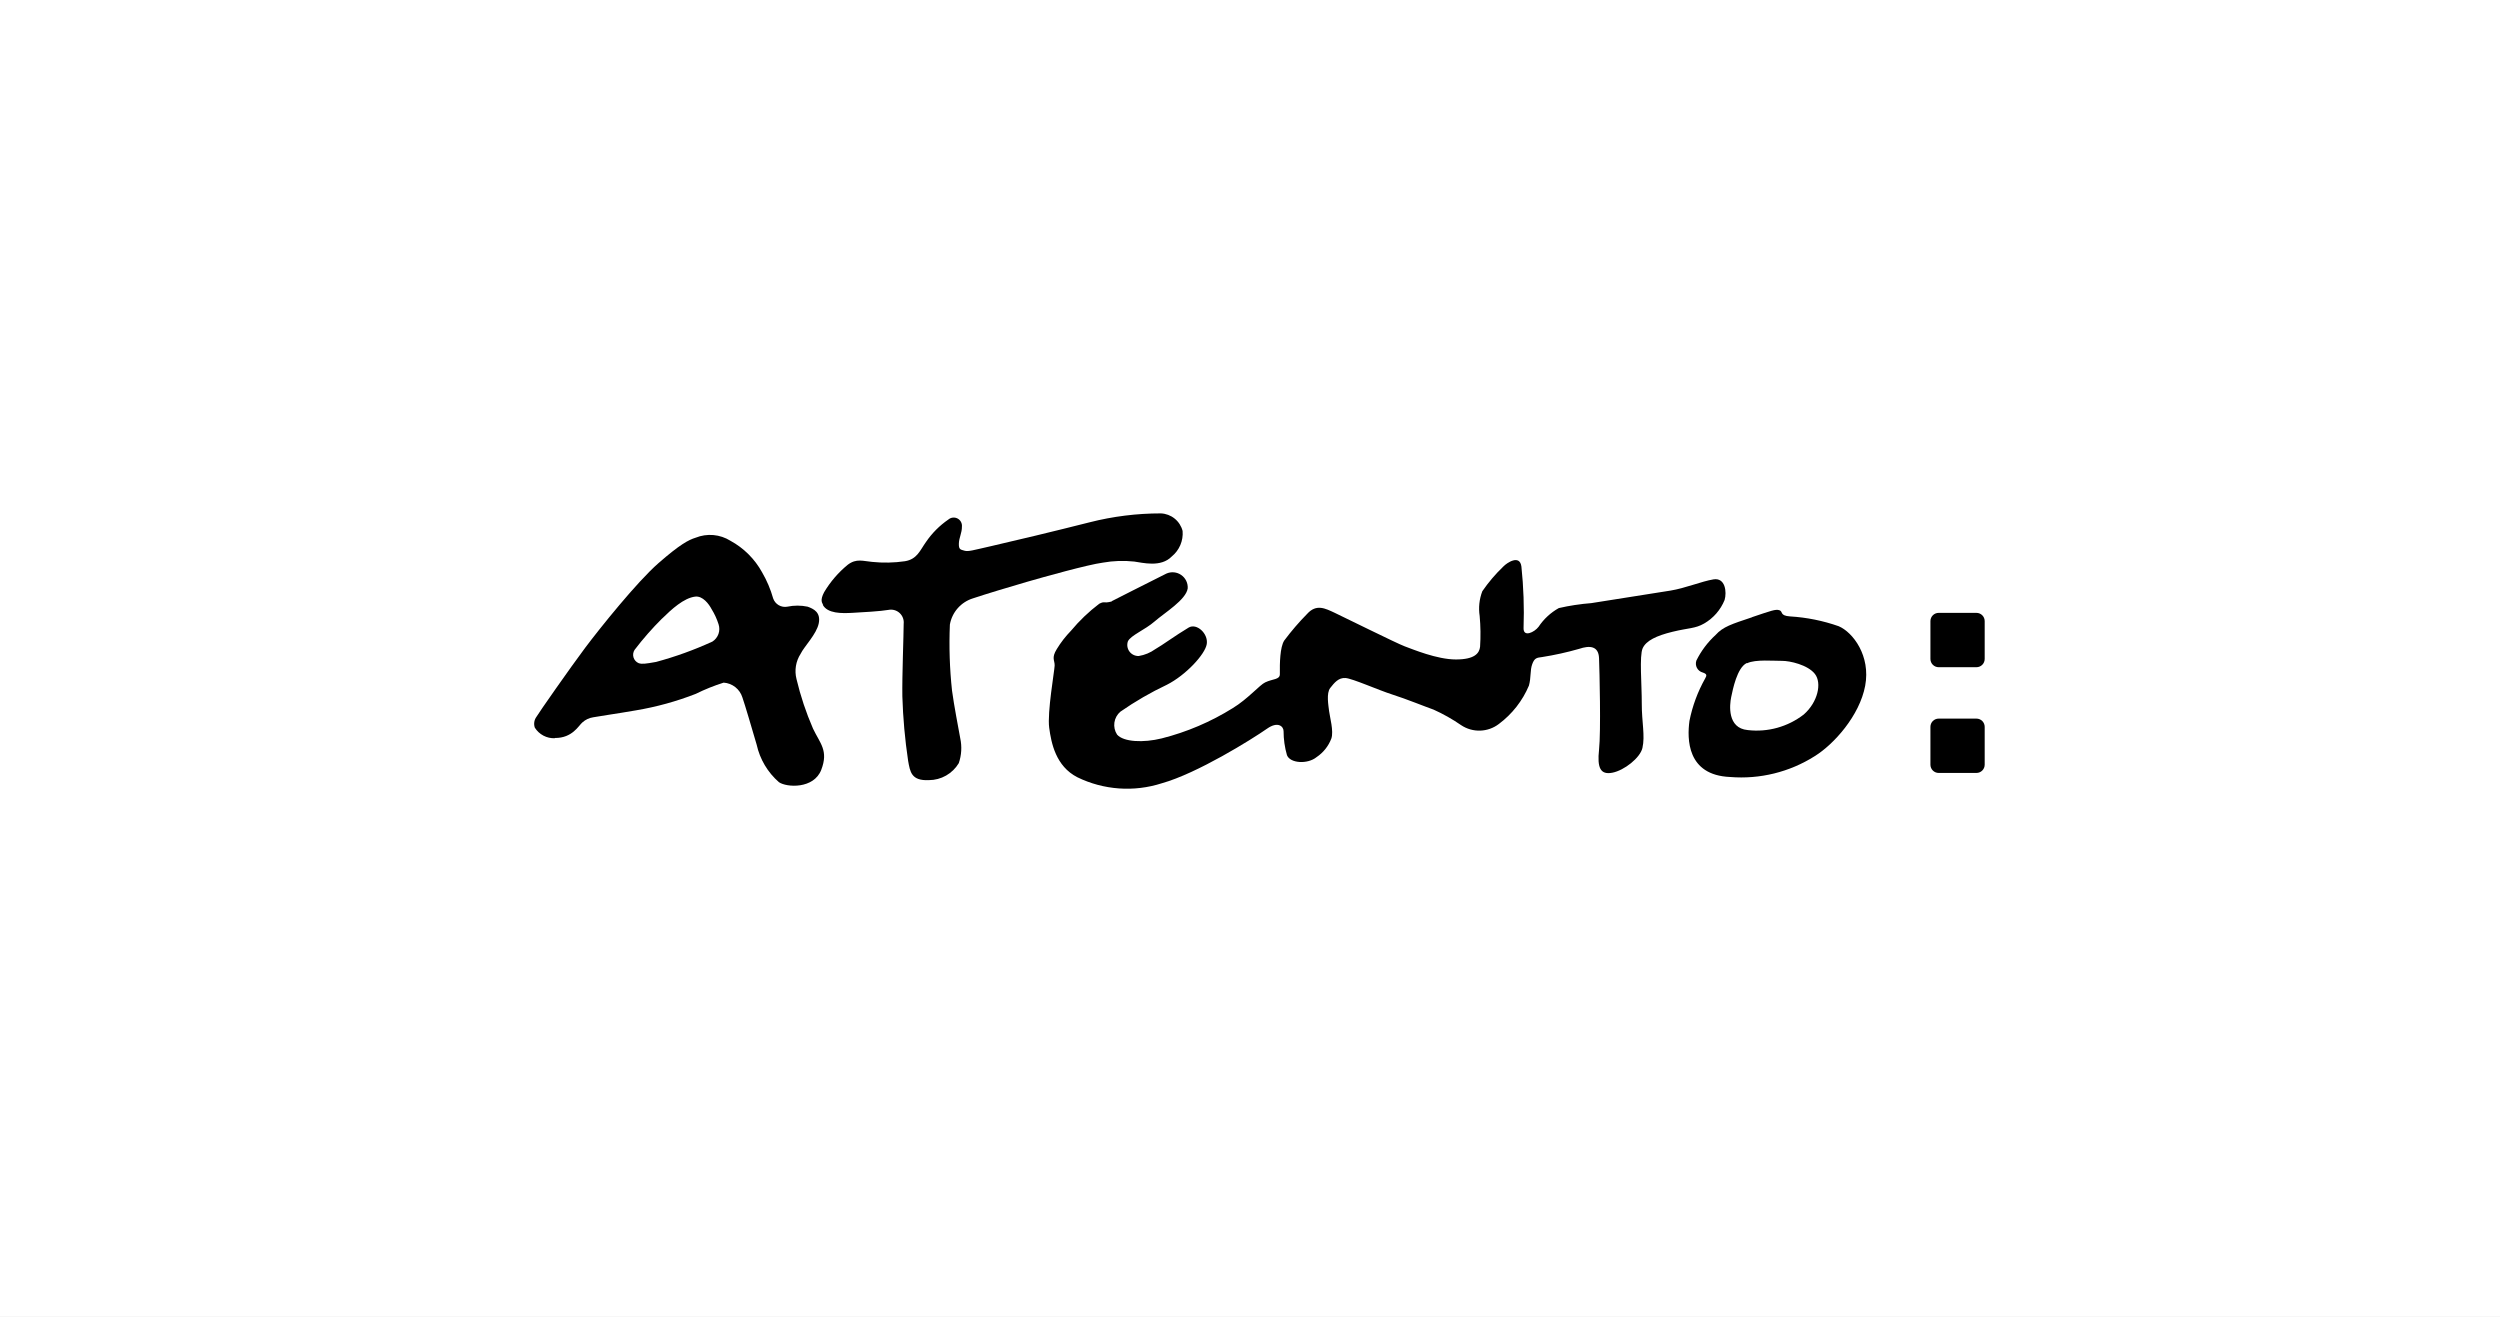<svg xmlns="http://www.w3.org/2000/svg" width="224" height="118" viewBox="0 0 224 118" fill="none"><rect x="0" y="0" width="224" height="118" fill="#808080" stroke="none"/><rect width="224" height="118" transform="matrix(-1 0 0 1 224 0)" fill="white"></rect><path d="M49.717 66.145C49.361 66.159 49.007 66.08 48.691 65.913C48.376 65.747 48.11 65.501 47.92 65.199C47.863 65.037 47.847 64.863 47.873 64.693C47.898 64.523 47.966 64.362 48.068 64.224C48.224 63.935 51.121 59.79 52.429 58.045C53.738 56.301 57.079 52.133 59.001 50.456C60.922 48.778 61.699 48.372 62.327 48.179C62.831 47.975 63.377 47.894 63.919 47.941C64.462 47.989 64.985 48.164 65.446 48.453C66.644 49.105 67.629 50.088 68.285 51.283C68.712 52.017 69.045 52.802 69.275 53.619C69.363 53.874 69.54 54.089 69.773 54.225C70.007 54.361 70.281 54.408 70.547 54.358C71.146 54.232 71.765 54.232 72.365 54.358C72.897 54.55 73.548 54.86 73.363 55.836C73.178 56.811 72.055 57.92 71.737 58.578C71.522 58.91 71.379 59.283 71.315 59.673C71.252 60.064 71.269 60.463 71.367 60.846C71.728 62.365 72.223 63.849 72.845 65.281C73.474 66.611 74.25 67.246 73.585 68.976C72.919 70.705 70.487 70.565 69.793 70.084C68.785 69.206 68.085 68.027 67.797 66.722C67.324 65.111 66.769 63.211 66.518 62.487C66.404 62.123 66.183 61.802 65.884 61.566C65.584 61.33 65.221 61.19 64.84 61.164C63.983 61.434 63.147 61.77 62.342 62.169C60.611 62.845 58.815 63.34 56.983 63.647C55.201 63.958 53.597 64.179 53.154 64.268C52.793 64.322 52.456 64.482 52.185 64.726C51.846 65.007 51.291 66.138 49.717 66.123V66.145ZM59.326 55.415C58.439 56.295 57.614 57.236 56.857 58.23C56.793 58.33 56.751 58.443 56.735 58.56C56.719 58.678 56.729 58.798 56.764 58.911C56.8 59.025 56.859 59.129 56.939 59.217C57.019 59.305 57.117 59.374 57.227 59.42C57.522 59.516 57.796 59.487 58.786 59.309C60.517 58.842 62.206 58.231 63.835 57.484C64.086 57.323 64.276 57.083 64.375 56.802C64.474 56.521 64.477 56.215 64.382 55.932C64.233 55.462 64.027 55.013 63.768 54.594C63.517 54.114 62.963 53.375 62.29 53.456C61.263 53.582 60.169 54.594 59.333 55.415H59.326Z" fill="black"></path><path d="M73.711 54.174C74.132 54.994 75.448 54.957 76.335 54.913C77.222 54.868 78.951 54.765 79.602 54.647C79.779 54.611 79.962 54.617 80.136 54.665C80.31 54.713 80.47 54.801 80.603 54.923C80.737 55.045 80.839 55.197 80.903 55.366C80.966 55.535 80.989 55.716 80.969 55.895C80.969 56.893 80.821 60.537 80.851 62.399C80.909 64.332 81.082 66.259 81.368 68.171C81.546 69.139 81.635 69.974 83.231 69.9C83.771 69.899 84.301 69.758 84.769 69.491C85.238 69.224 85.63 68.841 85.907 68.378C86.152 67.664 86.198 66.898 86.04 66.161C85.885 65.296 85.478 63.205 85.301 61.874C85.09 59.911 85.026 57.935 85.109 55.962C85.204 55.418 85.447 54.91 85.812 54.496C86.178 54.081 86.65 53.775 87.178 53.612C88.28 53.242 90.505 52.57 92.013 52.134C93.52 51.698 97.475 50.589 98.82 50.412C99.747 50.247 100.693 50.215 101.629 50.316C102.368 50.412 104.009 50.87 104.992 49.858C105.327 49.584 105.59 49.233 105.759 48.836C105.928 48.438 105.997 48.005 105.961 47.574C105.849 47.138 105.599 46.749 105.249 46.466C104.899 46.182 104.467 46.019 104.017 46C101.863 45.999 99.717 46.267 97.63 46.798C94.725 47.537 90.505 48.55 88.834 48.926C87.163 49.303 86.764 49.444 86.41 49.34C86.055 49.237 85.9 49.244 85.914 48.705C85.929 48.165 86.195 47.752 86.188 47.19C86.203 47.042 86.174 46.894 86.104 46.763C86.034 46.632 85.926 46.526 85.794 46.457C85.663 46.389 85.514 46.361 85.366 46.378C85.219 46.396 85.08 46.457 84.968 46.554C84.184 47.092 83.508 47.772 82.972 48.557C82.44 49.296 82.181 50.109 81.08 50.286C80.108 50.428 79.123 50.448 78.146 50.346C77.34 50.279 76.741 50.013 75.965 50.597C75.12 51.287 74.402 52.12 73.844 53.058C73.452 53.797 73.666 54.026 73.755 54.188L73.711 54.174Z" fill="black"></path><path d="M99.618 53.892C98.783 54.099 99.027 53.826 98.487 54.099C97.556 54.806 96.708 55.617 95.96 56.516C95.475 57.014 95.049 57.564 94.688 58.157C94.186 58.97 94.511 59.154 94.496 59.635C94.481 60.115 93.823 63.832 94.008 65.207C94.193 66.582 94.599 68.651 96.529 69.641C98.887 70.792 101.6 70.985 104.098 70.181C107.269 69.294 112.155 66.249 113.53 65.288C114.52 64.594 115.008 65.103 115.008 65.51C115.008 66.237 115.11 66.961 115.311 67.66C115.592 68.4 117.159 68.496 117.965 67.838C118.568 67.435 119.03 66.853 119.288 66.175C119.517 65.517 119.147 64.231 119.088 63.721C119.029 63.212 118.822 62.103 119.192 61.638C119.561 61.172 119.931 60.706 120.559 60.751C121.187 60.795 123.516 61.837 124.75 62.229C125.985 62.62 127.766 63.345 128.446 63.581C129.312 63.97 130.141 64.438 130.922 64.978C131.427 65.314 132.023 65.484 132.629 65.464C133.235 65.444 133.819 65.236 134.3 64.867C135.487 63.981 136.416 62.795 136.991 61.431C137.198 60.691 137.08 60.078 137.287 59.509C137.494 58.94 137.708 58.933 138.166 58.873C139.292 58.696 140.405 58.449 141.5 58.135C142.417 57.824 143.23 57.861 143.274 58.97C143.318 60.078 143.451 65.554 143.274 67.173C143.097 68.791 143.392 69.442 144.464 69.235C145.536 69.028 146.962 67.897 147.162 67.018C147.413 65.909 147.096 64.697 147.103 63.027C147.11 61.357 146.874 58.763 147.184 58.083C147.495 57.403 148.411 56.959 149.867 56.605C151.324 56.25 151.885 56.331 152.691 55.866C153.52 55.388 154.165 54.646 154.524 53.76C154.731 53.057 154.598 51.735 153.526 51.912C152.455 52.089 150.998 52.703 149.675 52.917C148.352 53.131 143.932 53.826 142.579 54.04C141.599 54.116 140.625 54.264 139.667 54.484C138.939 54.892 138.318 55.467 137.856 56.161C137.486 56.649 136.496 57.129 136.511 56.287C136.576 54.442 136.511 52.595 136.318 50.759C136.171 49.651 135.017 50.426 134.7 50.759C133.997 51.432 133.365 52.175 132.815 52.976C132.545 53.682 132.463 54.446 132.578 55.193C132.663 56.11 132.675 57.031 132.615 57.95C132.549 58.519 132.149 59.088 130.449 59.088C128.749 59.088 126.576 58.172 125.866 57.913C125.157 57.654 120.426 55.297 119.583 54.905C118.741 54.513 117.95 54.092 117.129 54.994C116.385 55.748 115.693 56.553 115.06 57.403C114.69 58.002 114.661 59.398 114.675 60.403C114.675 60.913 114.047 60.81 113.36 61.142C112.872 61.364 111.815 62.62 110.455 63.448C108.487 64.677 106.34 65.592 104.09 66.16C102.449 66.567 100.668 66.486 100.091 65.82C99.882 65.501 99.796 65.116 99.85 64.737C99.905 64.359 100.096 64.013 100.387 63.766C101.71 62.846 103.107 62.037 104.563 61.349C106.249 60.492 107.978 58.63 108.126 57.706C108.274 56.782 107.232 55.807 106.508 56.228C105.273 56.967 104.157 57.802 103.514 58.164C103.075 58.48 102.569 58.69 102.036 58.778C101.874 58.784 101.714 58.751 101.568 58.681C101.422 58.612 101.296 58.508 101.199 58.378C101.103 58.248 101.04 58.097 101.016 57.937C100.992 57.778 101.007 57.614 101.06 57.462C101.319 56.922 102.582 56.442 103.462 55.674C104.342 54.905 106.271 53.745 106.419 52.718C106.433 52.484 106.387 52.251 106.284 52.04C106.182 51.83 106.027 51.65 105.834 51.517C105.642 51.384 105.418 51.303 105.185 51.281C104.952 51.26 104.718 51.299 104.504 51.395C102.871 52.208 99.604 53.87 99.604 53.87L99.618 53.892Z" fill="black"></path><path d="M156.963 55.304C158.73 54.712 159.085 54.565 159.432 54.676C159.78 54.786 159.432 55.163 160.386 55.23C161.873 55.319 163.341 55.615 164.747 56.109C166.026 56.656 167.622 58.762 167.12 61.445C166.617 64.128 164.318 66.685 162.603 67.749C160.346 69.18 157.683 69.836 155.019 69.619C151.131 69.456 151.161 66.19 151.375 64.593C151.64 63.261 152.114 61.979 152.78 60.795C152.935 60.521 152.964 60.388 152.558 60.255C152.448 60.225 152.346 60.173 152.258 60.102C152.17 60.031 152.097 59.942 152.044 59.841C151.992 59.741 151.96 59.631 151.952 59.517C151.944 59.404 151.959 59.291 151.996 59.184C152.423 58.319 153.007 57.543 153.718 56.893C154.384 56.154 155.138 55.925 156.993 55.304H156.963ZM156.498 59.413C155.64 59.841 155.263 61.755 155.115 62.458C154.968 63.16 154.753 65.244 156.594 65.414C158.388 65.626 160.193 65.124 161.62 64.017C162.877 62.916 163.254 61.209 162.618 60.388C161.982 59.568 160.364 59.206 159.661 59.213C158.959 59.221 157.281 59.065 156.557 59.42L156.498 59.413Z" fill="black"></path><path d="M177.828 59.043C177.828 59.239 177.75 59.427 177.612 59.565C177.473 59.704 177.285 59.782 177.089 59.782H173.705C173.509 59.782 173.321 59.704 173.182 59.565C173.044 59.427 172.966 59.239 172.966 59.043V55.651C172.966 55.456 173.044 55.268 173.182 55.129C173.321 54.99 173.509 54.913 173.705 54.913H177.089C177.285 54.913 177.473 54.99 177.612 55.129C177.75 55.268 177.828 55.456 177.828 55.651V59.043Z" fill="black"></path><path d="M177.828 68.517C177.828 68.713 177.75 68.901 177.612 69.039C177.473 69.178 177.285 69.256 177.089 69.256H173.705C173.509 69.256 173.321 69.178 173.182 69.039C173.044 68.901 172.966 68.713 172.966 68.517V65.126C172.966 64.93 173.044 64.742 173.182 64.603C173.321 64.465 173.509 64.387 173.705 64.387H177.089C177.285 64.387 177.473 64.465 177.612 64.603C177.75 64.742 177.828 64.93 177.828 65.126V68.517Z" fill="black"></path></svg>